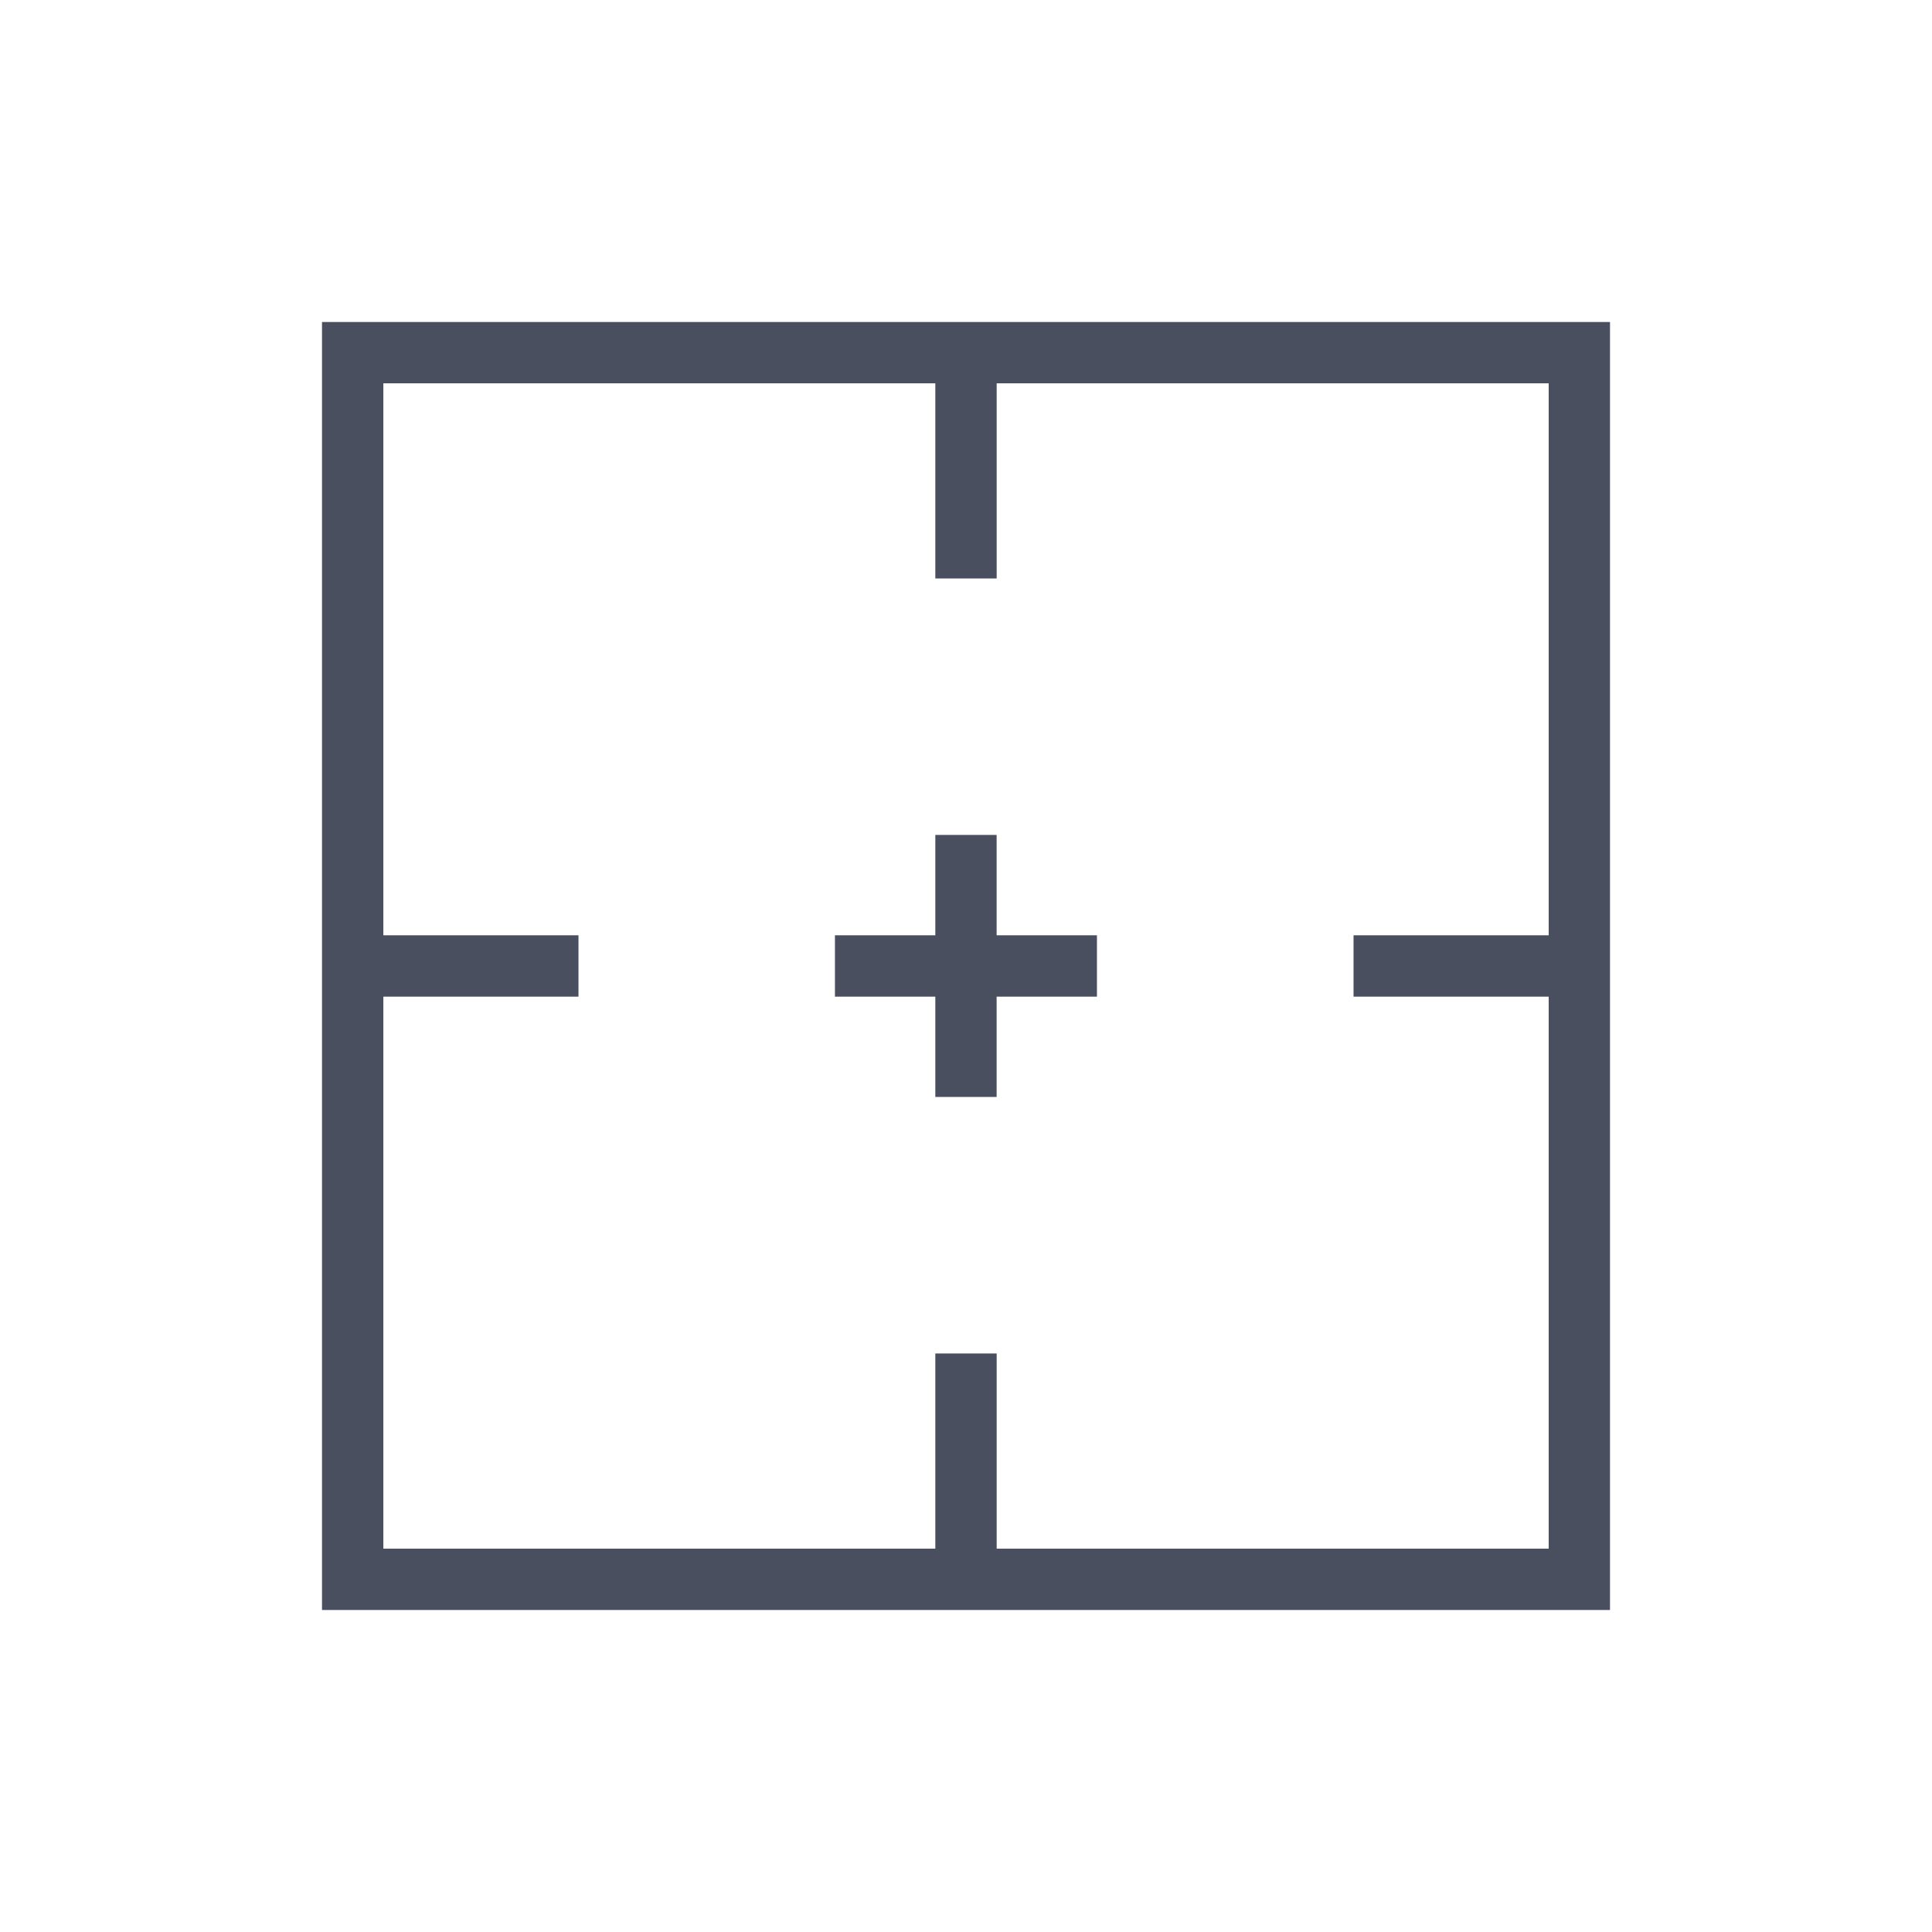 <?xml version="1.0" encoding="UTF-8"?>
<svg id="Layer_1" data-name="Layer 1" xmlns="http://www.w3.org/2000/svg" viewBox="0 0 90 90">
  <defs>
    <style>
      .cls-1 {
        fill: #4a4f60;
      }
    </style>
  </defs>
  <path id="Path_21366" data-name="Path 21366" class="cls-1" d="m43.571,38.895v4.675h-4.676v2.858h4.676v4.672h2.856v-4.672h4.673v-2.858h-4.673v-4.675h-2.856Zm2.858-11.948v-9.092h25.715v25.715h-9.091v2.858h9.091v25.713h-25.715v-9.09h-2.858v9.09h-25.713v-25.713h9.09v-2.858h-9.09v-25.715h25.713v9.091l2.858.001Zm-31.429,48.053h60V15H15v60Z"/>
</svg>